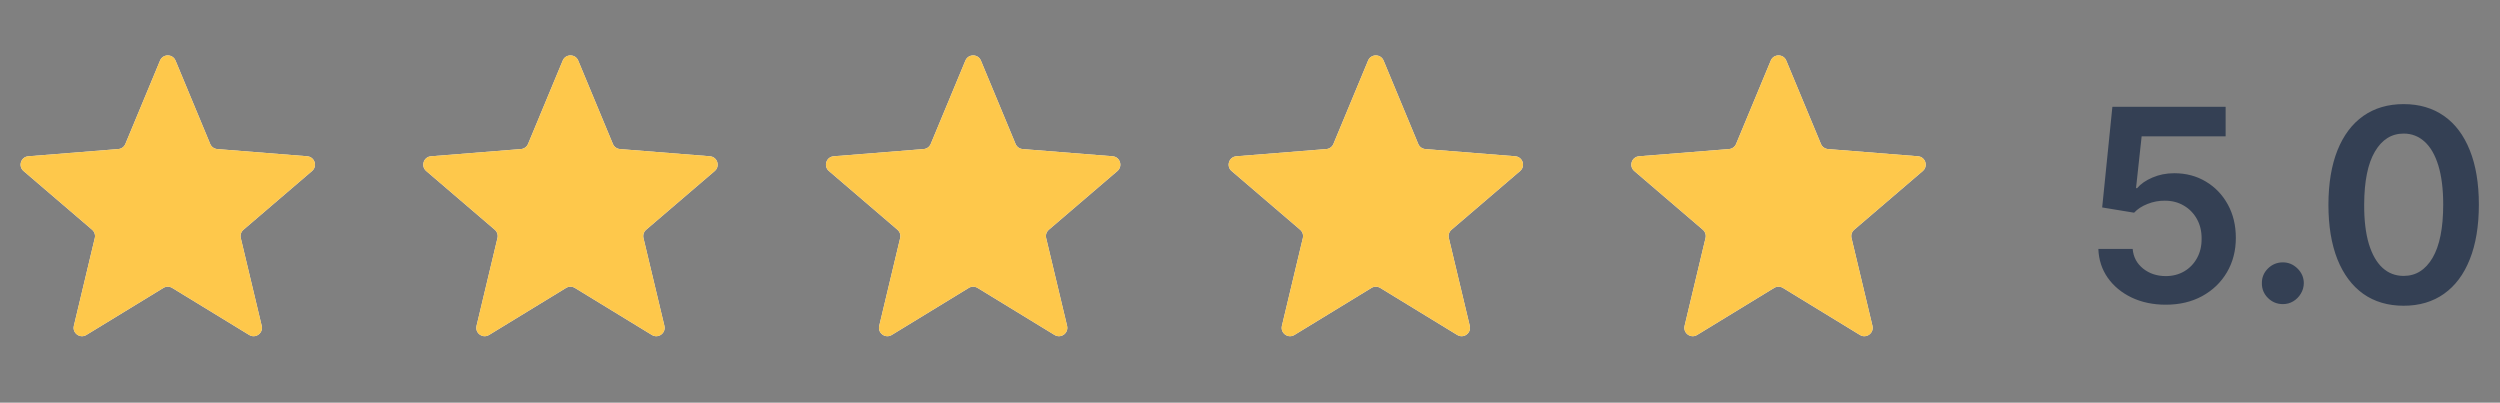 <?xml version="1.0" encoding="UTF-8"?> <svg xmlns="http://www.w3.org/2000/svg" width="149" height="24" viewBox="0 0 149 24" fill="none"><rect x="0" y="0" width="149" height="24" fill="#808080" stroke="none"/><g clip-path="url(#clip0_5572_77974)"><path d="M9.538 3.61C9.709 3.2 10.291 3.2 10.462 3.61L12.528 8.578C12.6 8.751 12.763 8.869 12.95 8.884L18.312 9.314C18.756 9.35 18.935 9.903 18.598 10.192L14.512 13.692C14.369 13.814 14.307 14.006 14.351 14.188L15.599 19.421C15.702 19.854 15.232 20.196 14.852 19.964L10.261 17.16C10.101 17.062 9.899 17.062 9.739 17.16L5.148 19.964C4.769 20.196 4.298 19.854 4.401 19.421L5.649 14.188C5.693 14.006 5.631 13.814 5.488 13.692L1.402 10.192C1.065 9.903 1.244 9.35 1.688 9.314L7.051 8.884C7.237 8.869 7.4 8.751 7.472 8.578L9.538 3.61Z" fill="#F2F4F7"></path><g clip-path="url(#clip1_5572_77974)"><path d="M9.538 3.61C9.709 3.2 10.291 3.2 10.462 3.61L12.528 8.578C12.6 8.751 12.763 8.869 12.95 8.884L18.312 9.314C18.756 9.35 18.935 9.903 18.598 10.192L14.512 13.692C14.369 13.814 14.307 14.006 14.351 14.188L15.599 19.421C15.702 19.854 15.232 20.196 14.852 19.964L10.261 17.16C10.101 17.062 9.899 17.062 9.739 17.16L5.148 19.964C4.769 20.196 4.298 19.854 4.401 19.421L5.649 14.188C5.693 14.006 5.631 13.814 5.488 13.692L1.402 10.192C1.065 9.903 1.244 9.35 1.688 9.314L7.051 8.884C7.237 8.869 7.4 8.751 7.472 8.578L9.538 3.61Z" fill="#FEC84B"></path></g></g><g clip-path="url(#clip2_5572_77974)"><path d="M33.538 3.61C33.709 3.2 34.291 3.2 34.462 3.61L36.528 8.578C36.6 8.751 36.763 8.869 36.95 8.884L42.312 9.314C42.756 9.35 42.935 9.903 42.598 10.192L38.512 13.692C38.369 13.814 38.307 14.006 38.351 14.188L39.599 19.421C39.702 19.854 39.231 20.196 38.852 19.964L34.261 17.16C34.101 17.062 33.899 17.062 33.739 17.16L29.148 19.964C28.768 20.196 28.298 19.854 28.401 19.421L29.649 14.188C29.693 14.006 29.631 13.814 29.488 13.692L25.402 10.192C25.065 9.903 25.244 9.35 25.688 9.314L31.05 8.884C31.237 8.869 31.4 8.751 31.472 8.578L33.538 3.61Z" fill="#F2F4F7"></path><g clip-path="url(#clip3_5572_77974)"><path d="M33.538 3.61C33.709 3.2 34.291 3.2 34.462 3.61L36.528 8.578C36.6 8.751 36.763 8.869 36.95 8.884L42.312 9.314C42.756 9.35 42.935 9.903 42.598 10.192L38.512 13.692C38.369 13.814 38.307 14.006 38.351 14.188L39.599 19.421C39.702 19.854 39.231 20.196 38.852 19.964L34.261 17.16C34.101 17.062 33.899 17.062 33.739 17.16L29.148 19.964C28.768 20.196 28.298 19.854 28.401 19.421L29.649 14.188C29.693 14.006 29.631 13.814 29.488 13.692L25.402 10.192C25.065 9.903 25.244 9.35 25.688 9.314L31.05 8.884C31.237 8.869 31.4 8.751 31.472 8.578L33.538 3.61Z" fill="#FEC84B"></path></g></g><g clip-path="url(#clip4_5572_77974)"><path d="M57.538 3.61C57.709 3.2 58.291 3.2 58.462 3.61L60.528 8.578C60.6 8.751 60.763 8.869 60.95 8.884L66.312 9.314C66.756 9.35 66.935 9.903 66.598 10.192L62.512 13.692C62.369 13.814 62.307 14.006 62.351 14.188L63.599 19.421C63.702 19.854 63.231 20.196 62.852 19.964L58.261 17.16C58.101 17.062 57.899 17.062 57.739 17.16L53.148 19.964C52.769 20.196 52.298 19.854 52.401 19.421L53.649 14.188C53.693 14.006 53.631 13.814 53.488 13.692L49.402 10.192C49.065 9.903 49.244 9.35 49.688 9.314L55.05 8.884C55.237 8.869 55.4 8.751 55.472 8.578L57.538 3.61Z" fill="#F2F4F7"></path><g clip-path="url(#clip5_5572_77974)"><path d="M57.538 3.61C57.709 3.2 58.291 3.2 58.462 3.61L60.528 8.578C60.6 8.751 60.763 8.869 60.95 8.884L66.312 9.314C66.756 9.35 66.935 9.903 66.598 10.192L62.512 13.692C62.369 13.814 62.307 14.006 62.351 14.188L63.599 19.421C63.702 19.854 63.231 20.196 62.852 19.964L58.261 17.16C58.101 17.062 57.899 17.062 57.739 17.16L53.148 19.964C52.769 20.196 52.298 19.854 52.401 19.421L53.649 14.188C53.693 14.006 53.631 13.814 53.488 13.692L49.402 10.192C49.065 9.903 49.244 9.35 49.688 9.314L55.05 8.884C55.237 8.869 55.4 8.751 55.472 8.578L57.538 3.61Z" fill="#FEC84B"></path></g></g><g clip-path="url(#clip6_5572_77974)"><path d="M81.538 3.61C81.709 3.2 82.291 3.2 82.462 3.61L84.528 8.578C84.6 8.751 84.763 8.869 84.95 8.884L90.312 9.314C90.756 9.35 90.935 9.903 90.598 10.192L86.512 13.692C86.369 13.814 86.307 14.006 86.351 14.188L87.599 19.421C87.702 19.854 87.231 20.196 86.852 19.964L82.261 17.16C82.101 17.062 81.899 17.062 81.739 17.16L77.148 19.964C76.769 20.196 76.298 19.854 76.401 19.421L77.649 14.188C77.693 14.006 77.631 13.814 77.488 13.692L73.402 10.192C73.065 9.903 73.244 9.35 73.688 9.314L79.05 8.884C79.237 8.869 79.4 8.751 79.472 8.578L81.538 3.61Z" fill="#F2F4F7"></path><g clip-path="url(#clip7_5572_77974)"><path d="M81.538 3.61C81.709 3.2 82.291 3.2 82.462 3.61L84.528 8.578C84.6 8.751 84.763 8.869 84.95 8.884L90.312 9.314C90.756 9.35 90.935 9.903 90.598 10.192L86.512 13.692C86.369 13.814 86.307 14.006 86.351 14.188L87.599 19.421C87.702 19.854 87.231 20.196 86.852 19.964L82.261 17.16C82.101 17.062 81.899 17.062 81.739 17.16L77.148 19.964C76.769 20.196 76.298 19.854 76.401 19.421L77.649 14.188C77.693 14.006 77.631 13.814 77.488 13.692L73.402 10.192C73.065 9.903 73.244 9.35 73.688 9.314L79.05 8.884C79.237 8.869 79.4 8.751 79.472 8.578L81.538 3.61Z" fill="#FEC84B"></path></g></g><g clip-path="url(#clip8_5572_77974)"><path d="M105.538 3.61C105.709 3.2 106.291 3.2 106.462 3.61L108.528 8.578C108.6 8.751 108.763 8.869 108.949 8.884L114.312 9.314C114.756 9.35 114.935 9.903 114.598 10.192L110.512 13.692C110.369 13.814 110.307 14.006 110.351 14.188L111.599 19.421C111.702 19.854 111.231 20.196 110.852 19.964L106.261 17.16C106.101 17.062 105.899 17.062 105.739 17.16L101.148 19.964C100.769 20.196 100.298 19.854 100.401 19.421L101.649 14.188C101.693 14.006 101.631 13.814 101.488 13.692L97.402 10.192C97.065 9.903 97.244 9.35 97.688 9.314L103.051 8.884C103.237 8.869 103.4 8.751 103.472 8.578L105.538 3.61Z" fill="#F2F4F7"></path><g clip-path="url(#clip9_5572_77974)"><path d="M105.538 3.61C105.709 3.2 106.291 3.2 106.462 3.61L108.528 8.578C108.6 8.751 108.763 8.869 108.949 8.884L114.312 9.314C114.756 9.35 114.935 9.903 114.598 10.192L110.512 13.692C110.369 13.814 110.307 14.006 110.351 14.188L111.599 19.421C111.702 19.854 111.231 20.196 110.852 19.964L106.261 17.16C106.101 17.062 105.899 17.062 105.739 17.16L101.148 19.964C100.769 20.196 100.298 19.854 100.401 19.421L101.649 14.188C101.693 14.006 101.631 13.814 101.488 13.692L97.402 10.192C97.065 9.903 97.244 9.35 97.688 9.314L103.051 8.884C103.237 8.869 103.4 8.751 103.472 8.578L105.538 3.61Z" fill="#FEC84B"></path></g></g><path d="M129.08 18.16C128.322 18.16 127.644 18.017 127.045 17.733C126.447 17.446 125.972 17.052 125.619 16.552C125.271 16.052 125.085 15.48 125.062 14.836H127.108C127.146 15.313 127.352 15.703 127.727 16.006C128.102 16.305 128.553 16.455 129.08 16.455C129.492 16.455 129.86 16.36 130.182 16.171C130.504 15.982 130.758 15.718 130.943 15.381C131.129 15.044 131.22 14.66 131.216 14.228C131.22 13.788 131.127 13.398 130.938 13.057C130.748 12.716 130.489 12.449 130.159 12.256C129.83 12.059 129.451 11.961 129.023 11.961C128.674 11.957 128.331 12.021 127.994 12.154C127.657 12.287 127.39 12.461 127.193 12.677L125.29 12.364L125.898 6.364H132.648V8.125H127.642L127.307 11.211H127.375C127.591 10.957 127.896 10.747 128.29 10.58C128.684 10.41 129.116 10.324 129.585 10.324C130.29 10.324 130.919 10.491 131.472 10.824C132.025 11.154 132.46 11.608 132.778 12.188C133.097 12.768 133.256 13.43 133.256 14.177C133.256 14.946 133.078 15.631 132.722 16.233C132.369 16.832 131.879 17.303 131.25 17.648C130.625 17.989 129.902 18.16 129.08 18.16ZM136.058 18.125C135.714 18.125 135.418 18.004 135.172 17.762C134.926 17.519 134.804 17.224 134.808 16.875C134.804 16.535 134.926 16.243 135.172 16C135.418 15.758 135.714 15.637 136.058 15.637C136.392 15.637 136.681 15.758 136.928 16C137.178 16.243 137.304 16.535 137.308 16.875C137.304 17.107 137.244 17.317 137.126 17.506C137.013 17.696 136.861 17.847 136.672 17.961C136.486 18.071 136.282 18.125 136.058 18.125ZM143.257 18.222C142.321 18.222 141.518 17.985 140.848 17.512C140.181 17.035 139.668 16.347 139.308 15.449C138.952 14.548 138.774 13.463 138.774 12.194C138.778 10.925 138.958 9.845 139.314 8.955C139.674 8.061 140.187 7.379 140.854 6.91C141.524 6.44 142.325 6.205 143.257 6.205C144.189 6.205 144.99 6.44 145.661 6.91C146.331 7.379 146.844 8.061 147.2 8.955C147.56 9.849 147.74 10.928 147.74 12.194C147.74 13.466 147.56 14.553 147.2 15.455C146.844 16.353 146.331 17.038 145.661 17.512C144.994 17.985 144.193 18.222 143.257 18.222ZM143.257 16.444C143.984 16.444 144.558 16.086 144.979 15.37C145.403 14.65 145.615 13.591 145.615 12.194C145.615 11.269 145.518 10.493 145.325 9.864C145.132 9.235 144.859 8.762 144.507 8.444C144.155 8.122 143.738 7.961 143.257 7.961C142.534 7.961 141.962 8.321 141.541 9.04C141.121 9.756 140.909 10.807 140.905 12.194C140.901 13.122 140.994 13.902 141.183 14.535C141.376 15.167 141.649 15.644 142.001 15.966C142.354 16.285 142.772 16.444 143.257 16.444Z" fill="#344054"></path><defs><clipPath id="clip0_5572_77974"><rect width="20" height="20" fill="white" transform="translate(0 2)"></rect></clipPath><clipPath id="clip1_5572_77974"><rect width="20" height="20" fill="white" transform="translate(0 2)"></rect></clipPath><clipPath id="clip2_5572_77974"><rect width="20" height="20" fill="white" transform="translate(24 2)"></rect></clipPath><clipPath id="clip3_5572_77974"><rect width="20" height="20" fill="white" transform="translate(24 2)"></rect></clipPath><clipPath id="clip4_5572_77974"><rect width="20" height="20" fill="white" transform="translate(48 2)"></rect></clipPath><clipPath id="clip5_5572_77974"><rect width="20" height="20" fill="white" transform="translate(48 2)"></rect></clipPath><clipPath id="clip6_5572_77974"><rect width="20" height="20" fill="white" transform="translate(72 2)"></rect></clipPath><clipPath id="clip7_5572_77974"><rect width="20" height="20" fill="white" transform="translate(72 2)"></rect></clipPath><clipPath id="clip8_5572_77974"><rect width="20" height="20" fill="white" transform="translate(96 2)"></rect></clipPath><clipPath id="clip9_5572_77974"><rect width="20" height="20" fill="white" transform="translate(96 2)"></rect></clipPath></defs></svg> 